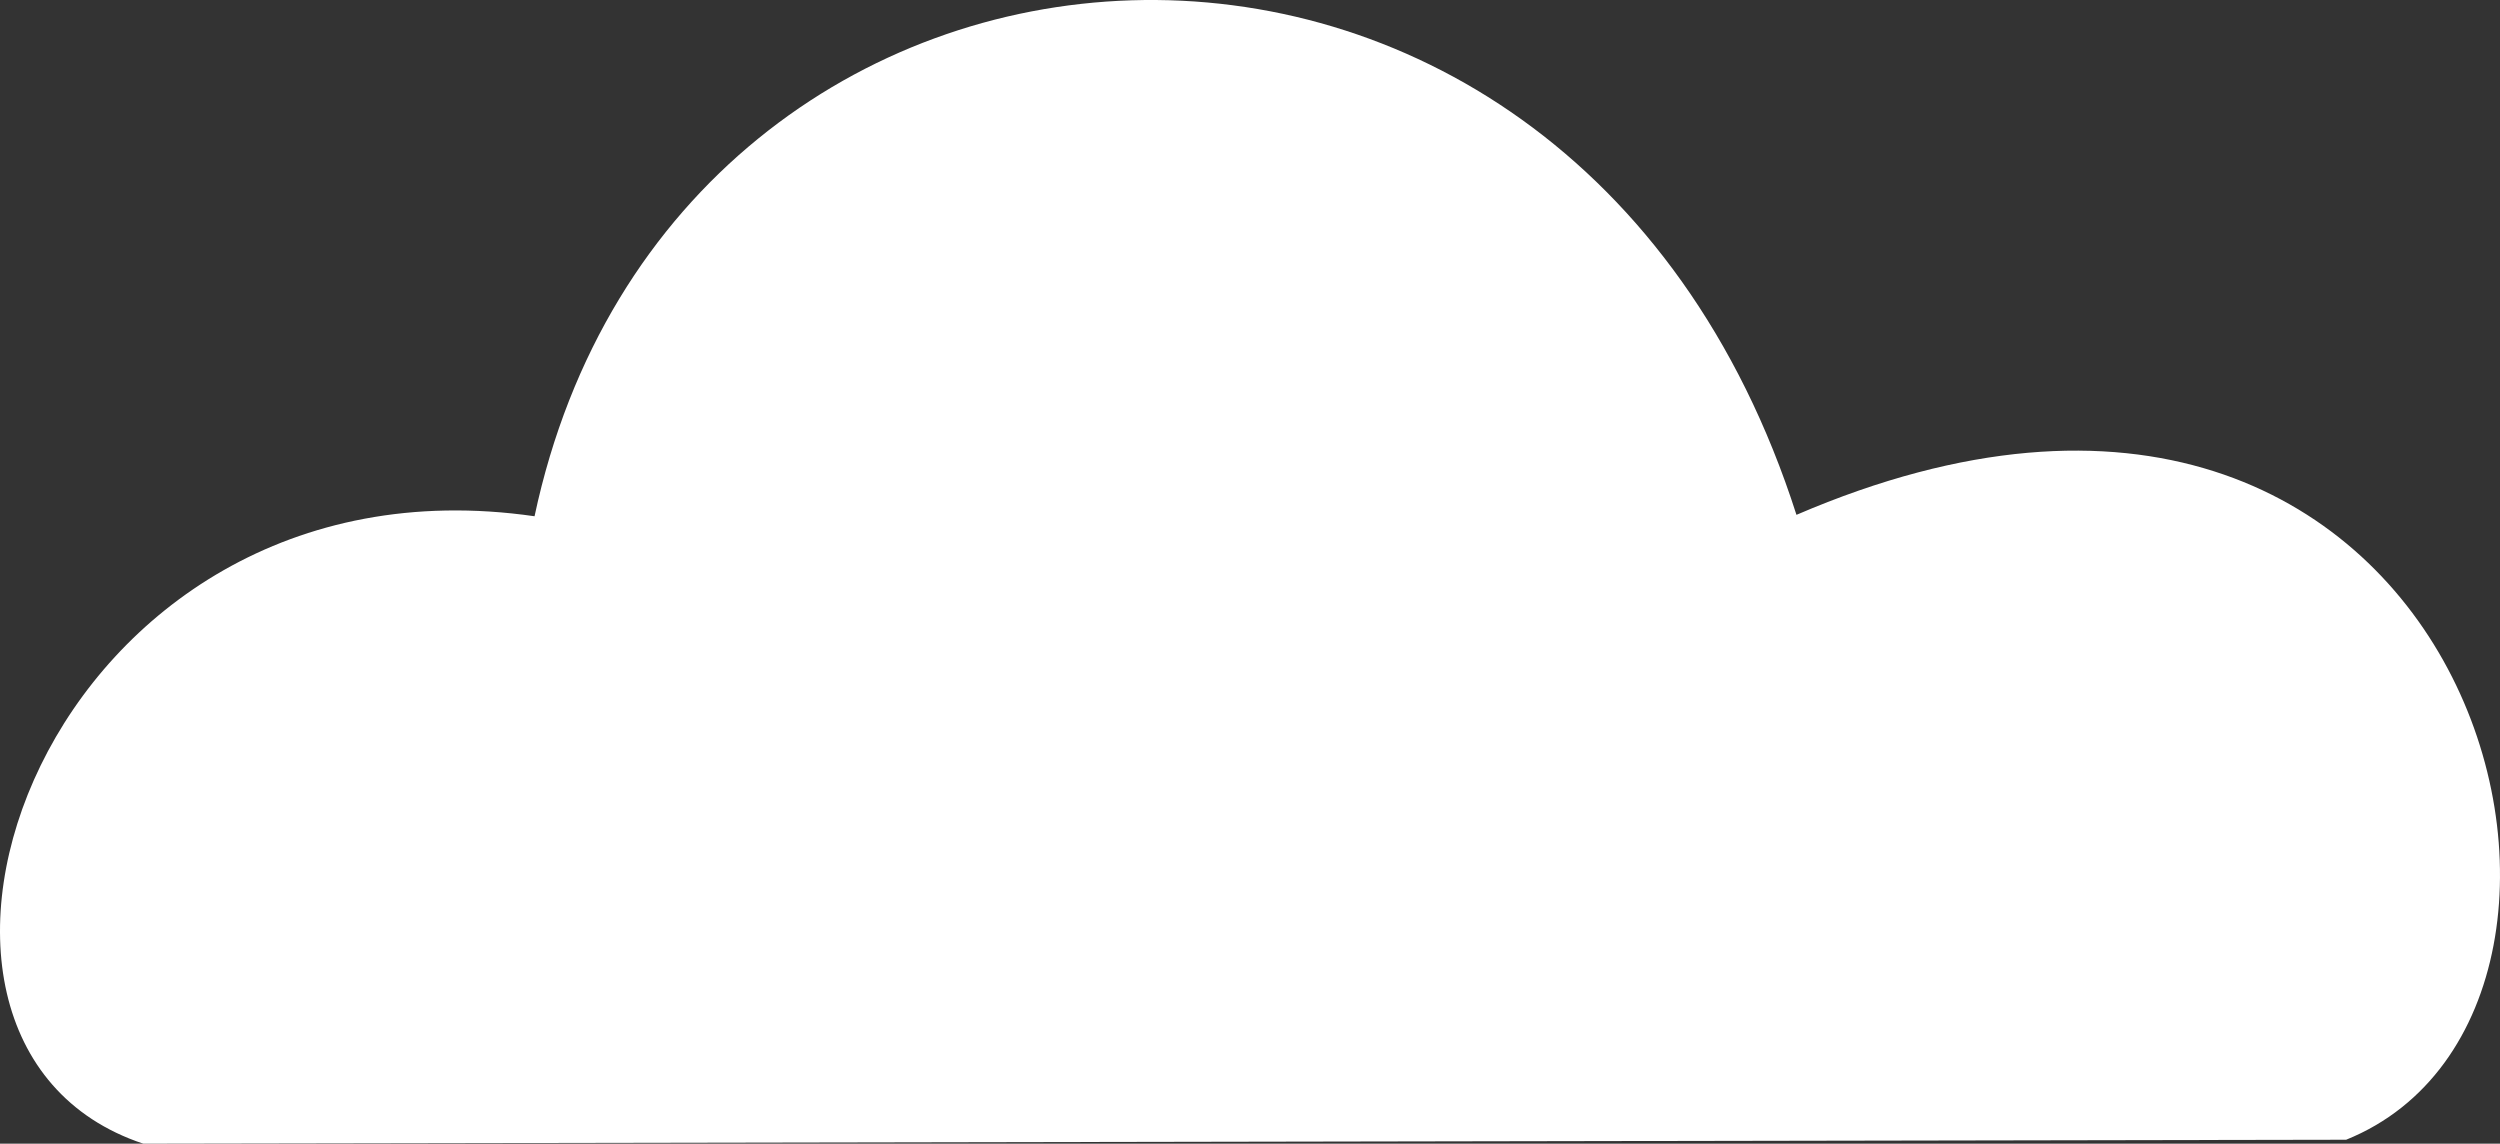 <svg width="158.701" height="72.601" viewBox="0 0 158.701 72.601" xmlns="http://www.w3.org/2000/svg"><rect x="0" y="0" width="158.701" height="72.601" fill="#333333" stroke="none"/><path style="fill:#fff;fill-opacity:1;stroke:none;stroke-width:1;stroke-dasharray:none" d="M33.933 32.772c8.85-41.57 65.493-45.74 80.107-.09 42.934-18.456 55.683 31.266 34.894 39.669l-139.837.25c-19.364-6.423-6.294-44.32 24.836-39.829"/></svg>